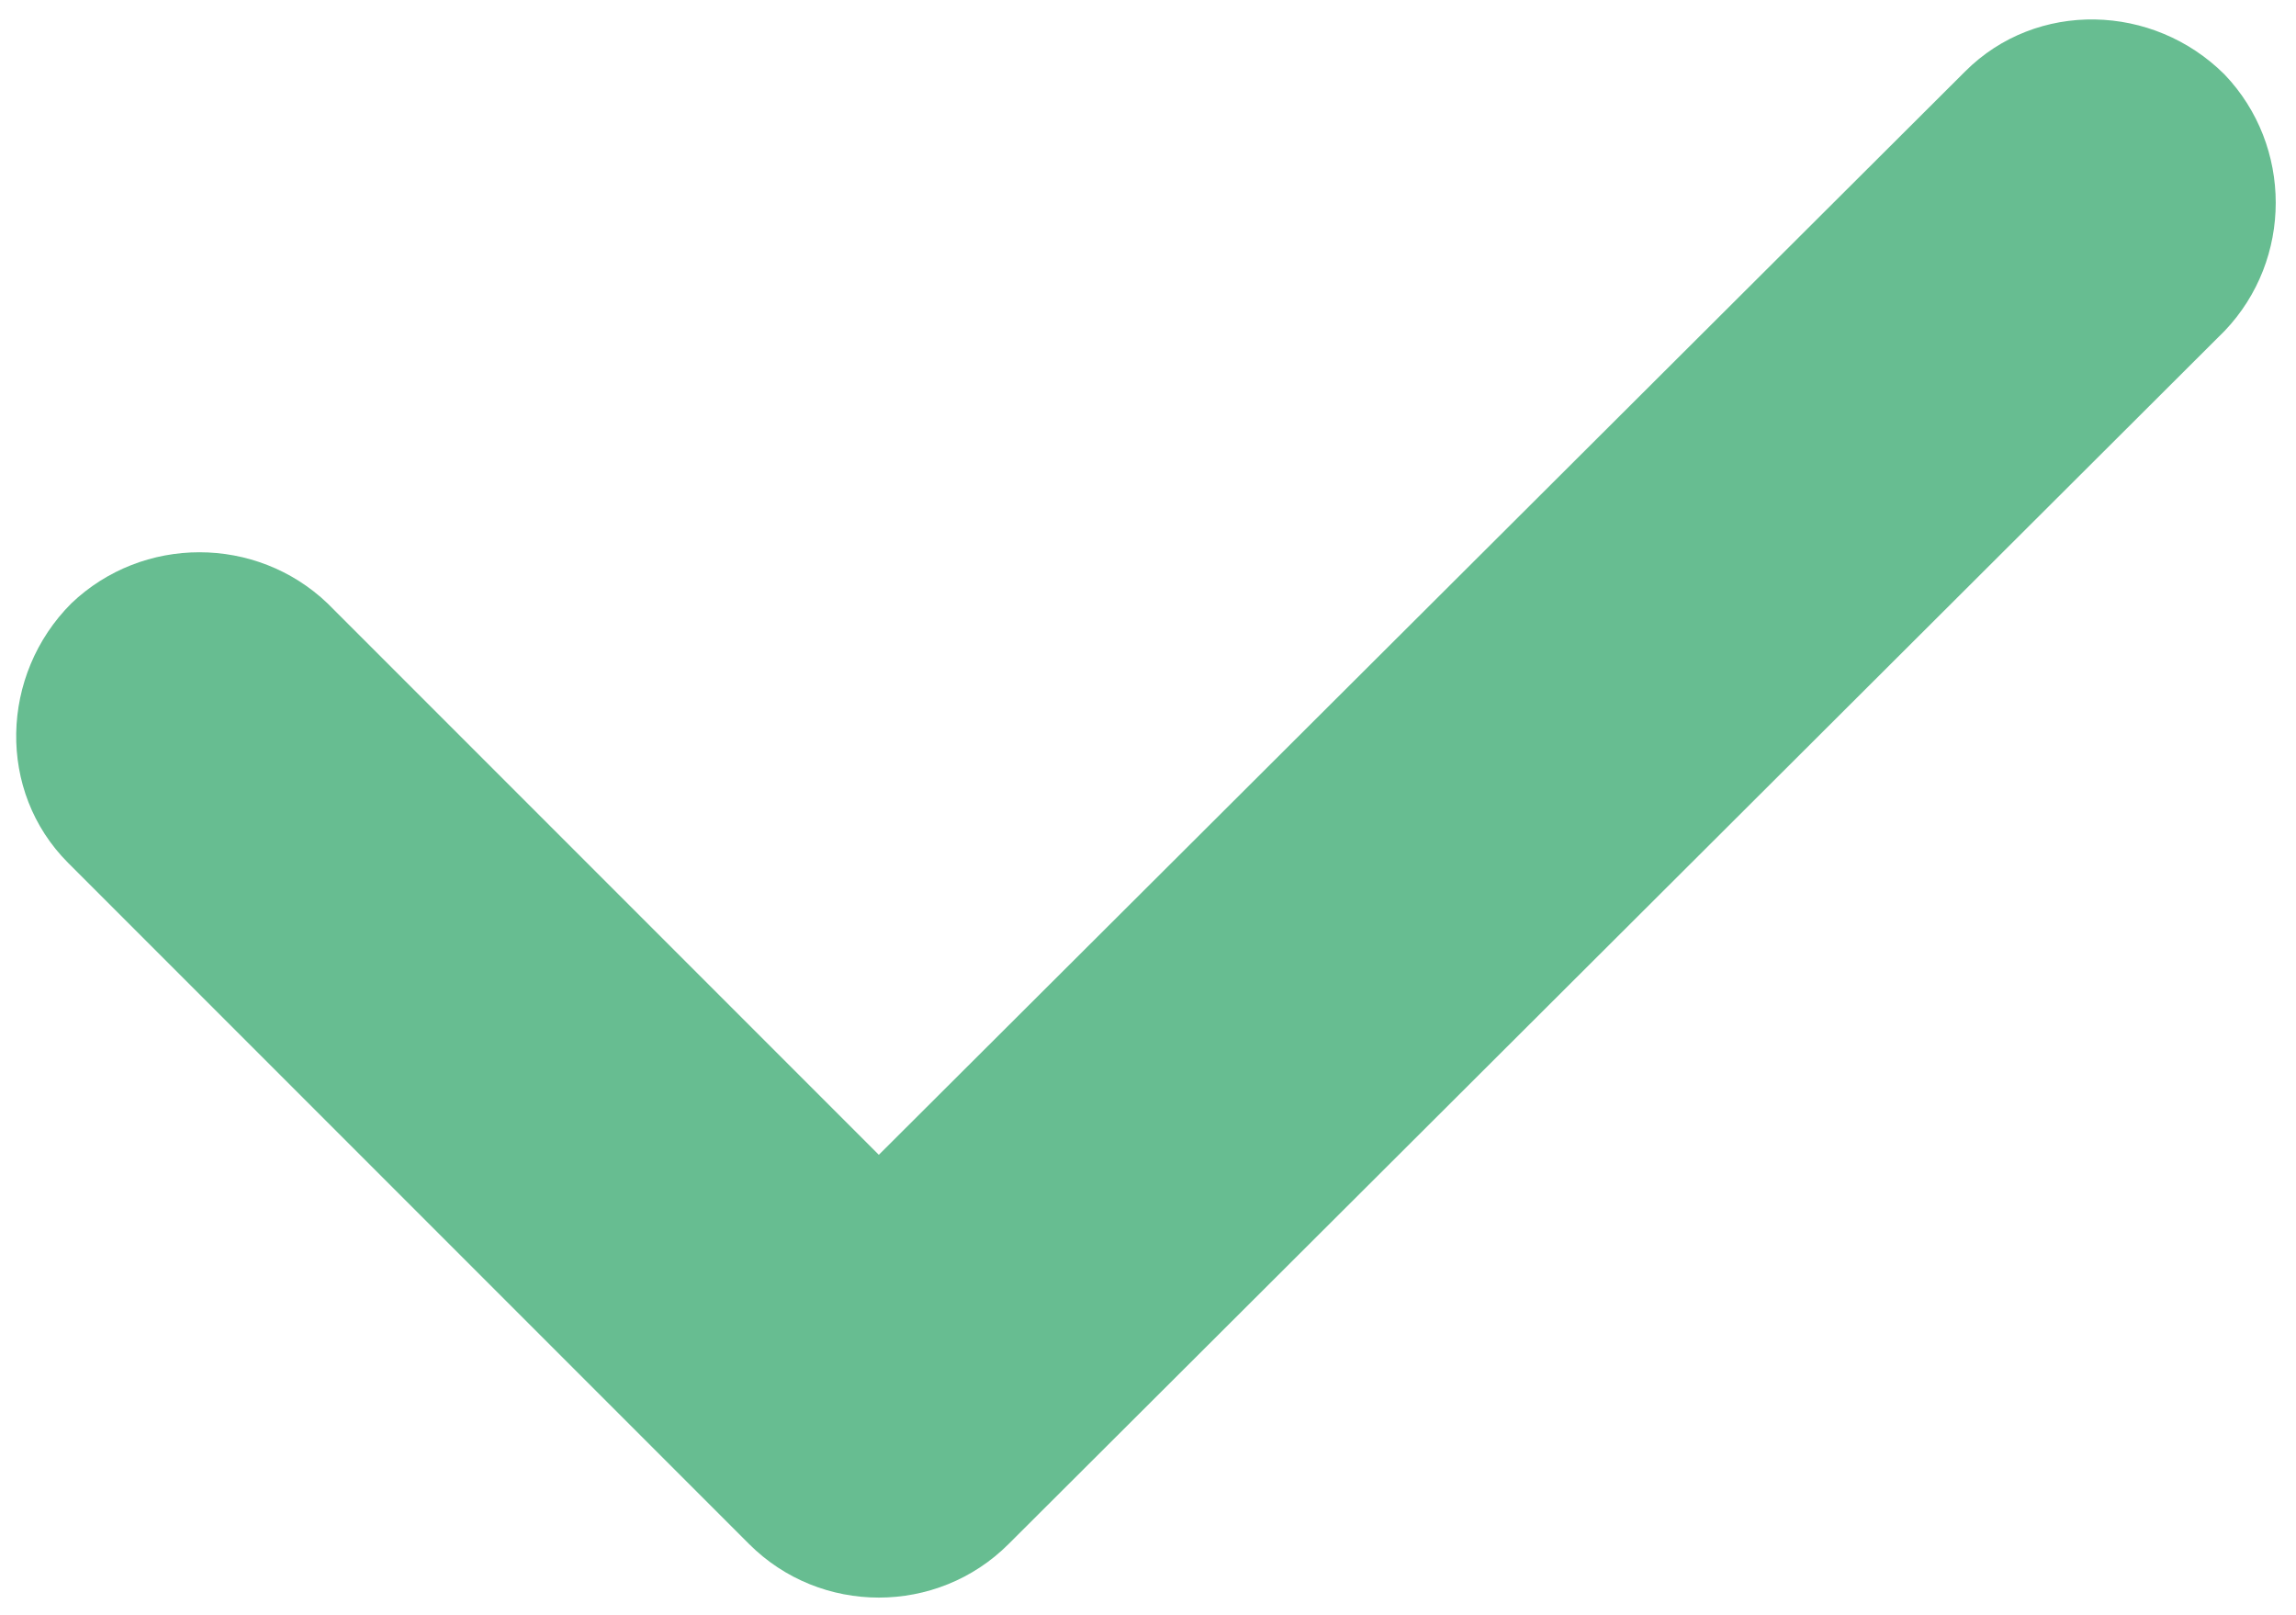 <?xml version="1.0" encoding="utf-8"?>
<!-- Generator: Adobe Illustrator 26.5.0, SVG Export Plug-In . SVG Version: 6.00 Build 0)  -->
<svg version="1.1" id="Layer_1" xmlns="http://www.w3.org/2000/svg" xmlns:xlink="http://www.w3.org/1999/xlink" x="0px" y="0px"
	 width="70.8px" height="49.8px" viewBox="0 0 70.8 49.8" style="enable-background:new 0 0 70.8 49.8;" xml:space="preserve">
<style type="text/css">
	.st0{fill:#67BD91;}
</style>
<path id="Check-Icon-09iujhd" class="st0" d="M68.6,10.2L31.1,47.6c-2.2,2.2-5.8,2.2-8,0l0,0l-21-21c-2.2-2.2-2.1-5.8,0.1-8
	c2.2-2.1,5.7-2.1,7.9,0l17,17L60.6,2.2c2.2-2.2,5.8-2.1,8,0.1C70.7,4.5,70.7,8,68.6,10.2"/>
</svg>
